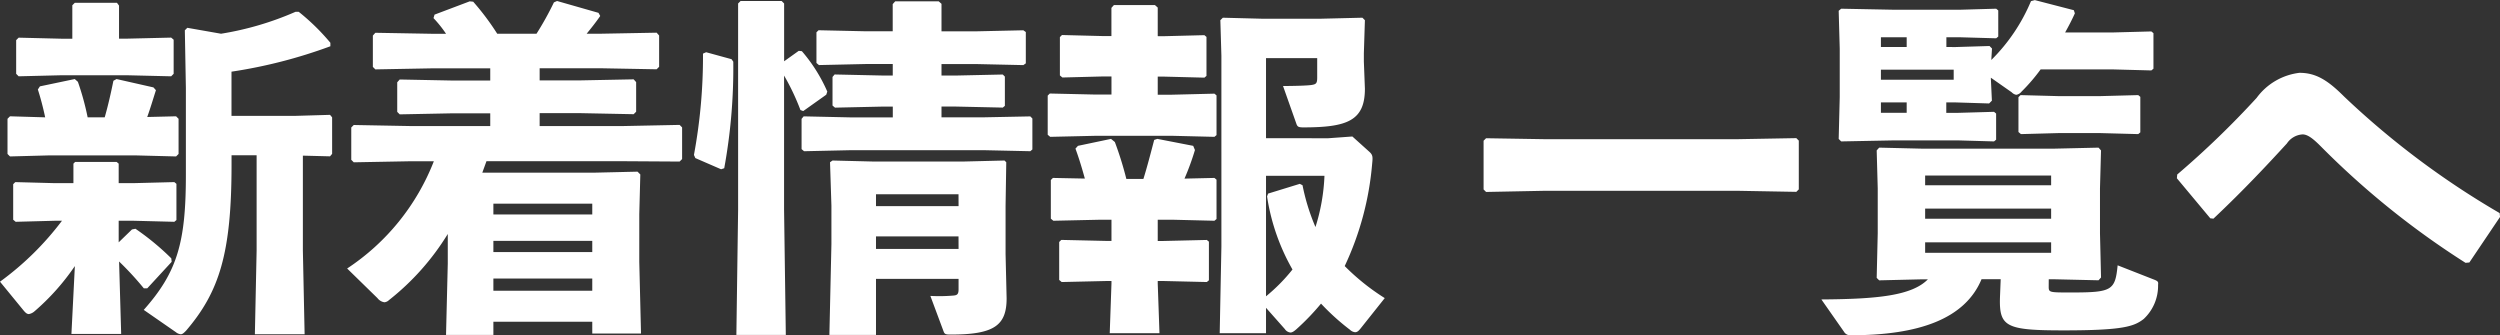 <svg xmlns="http://www.w3.org/2000/svg" width="201.04" height="26.964" viewBox="0 0 201.04 26.964">
  <rect x="0" y="0" width="201.04" height="26.964" fill="#333333" stroke="none"/>
  <path id="Path_9748" data-name="Path 9748" d="M-82.124-11.648h2.016v7.672l-.14,6.72h4l-.14-6.72V-11.62l2.184.056.168-.2V-14.7l-.168-.2-2.884.084h-5.04v-3.556a40.042,40.042,0,0,0,7.952-2.044v-.28a17.629,17.629,0,0,0-2.548-2.492h-.252a24.63,24.63,0,0,1-5.992,1.764L-85.68-21.9l-.2.2.084,4.648v6.972c0,5.4-.672,7.812-3.388,10.864L-86.6,2.576a.744.744,0,0,0,.392.168c.14,0,.252-.112.42-.28C-83.1-.672-82.124-3.78-82.124-10.892ZM-91.2-6.384h1.2l3.276.084.168-.14V-9.352l-.168-.14-3.276.084h-1.2v-1.568l-.168-.14H-94.7l-.14.14v1.568h-1.512l-3.164-.084-.168.168v2.856l.2.168,3.136-.084h.588a23.611,23.611,0,0,1-4.984,4.9L-98.84.84c.168.2.28.28.42.28A.931.931,0,0,0-97.972.9a18.6,18.6,0,0,0,3.248-3.64L-95,2.716h4l-.168-5.824A24.5,24.5,0,0,1-89.18-.952h.28l1.96-2.128-.028-.28a20.638,20.638,0,0,0-2.884-2.38l-.28.056L-91.2-4.648Zm.028-14.644v-2.66l-.168-.224h-3.388l-.2.2v2.688h-.9l-3.416-.084-.2.2V-18.2l.2.2,3.416-.084h5.32l3.528.084.2-.2v-2.744l-.2-.168-3.528.084Zm2.268,6.3c.252-.7.476-1.456.7-2.156l-.2-.224-2.968-.672-.252.14c-.2.98-.42,1.96-.7,2.94h-1.372a21.488,21.488,0,0,0-.784-2.856l-.252-.224-2.8.588-.168.252c.2.616.42,1.428.588,2.24l-2.828-.084-.2.2v2.828l.2.2,3.136-.084h6.972l3.248.084.2-.2v-2.828l-.2-.2Zm31.556-3.92h4.9l4.508.084.2-.2v-2.52l-.2-.224-4.508.084h-1.12c.364-.448.728-.9,1.092-1.428l-.14-.252-3.332-.952-.252.112a24.7,24.7,0,0,1-1.4,2.52H-60.76A20.456,20.456,0,0,0-62.692-24l-.28-.028L-65.8-22.96l-.084.28a9.458,9.458,0,0,1,1.008,1.26h-1.176L-70.56-21.5l-.2.224v2.52l.2.2,4.508-.084h4.732v.98h-3.052l-4.228-.084-.2.224v2.38l.2.2,4.228-.084h3.052V-14h-6.468l-4.508-.084-.2.2v2.6l.2.2,4.508-.084h1.932a18.282,18.282,0,0,1-6.972,8.624l2.436,2.38a.867.867,0,0,0,.56.336A.6.6,0,0,0-69.468,0a20.172,20.172,0,0,0,4.732-5.32v2.38l-.14,5.74h3.808V1.736h7.952v.952h3.92l-.14-5.768V-6.916l.084-3.192-.224-.224-3.584.084h-8.9l.336-.924H-50.6l4.508.028.2-.2v-2.548l-.2-.2L-50.6-14h-6.748v-1.036h3.332l4.228.084.2-.2v-2.38l-.2-.224-4.228.084h-3.332ZM-53.116-.756h-7.952v-.98h7.952Zm0-3.108h-7.952v-.9h7.952Zm0-3.024h-7.952v-.868h7.952Zm15.428-12.32v-4.648l-.2-.2h-3.3l-.2.2V-7.28l-.14,10.08h3.976l-.14-10.08V-18.06a18.466,18.466,0,0,1,1.316,2.772l.224.084L-34.3-16.52l.084-.252A12.783,12.783,0,0,0-36.26-20.02l-.252-.028Zm12.656-2.408v-2.212l-.224-.2h-3.5l-.2.224v2.184h-2.156l-3.808-.084-.168.168v2.464l.2.168,3.78-.084h2.156v.924h-.868l-3.808-.084-.168.2v2.3l.2.168,3.78-.084h.868v.868h-3.36l-3.808-.084-.168.2v2.436l.2.168,3.78-.084H-21.7l3.808.084.168-.14v-2.492l-.168-.168L-21.7-14.7h-3.332v-.868h1.12l3.808.084.168-.14v-2.352l-.168-.168-3.808.084h-1.12v-.924h2.8l3.78.084.2-.14v-2.52l-.2-.14-3.78.084ZM-23.66-1.708v.84c0,.42-.14.476-.42.5a13.355,13.355,0,0,1-1.848.028l1.064,2.856c.084.224.168.252.588.252,3.472,0,4.48-.728,4.48-2.912L-19.88-3.7V-7.588l.056-3.5-.14-.14-3.388.084h-7.084l-3.36-.084-.2.14.112,3.5v3.08L-34.048,2.8H-30.3V-1.708Zm0-2.408H-30.3V-5.124h6.636Zm0-3.444H-30.3v-.952h6.636Zm-20.3-12.376-.252.112a43.437,43.437,0,0,1-.728,8.148l.112.252,2.072.9.252-.084a44.786,44.786,0,0,0,.728-8.568l-.14-.2ZM8.008-13.16l-1.932.14H1.064v-6.44H5.18v1.568c0,.448-.084.532-.448.588-.336.056-1.456.084-2.3.084L3.5-14.2c.084.252.168.308.56.308,3.528,0,4.956-.532,4.956-3.108L8.932-19.18v-.672l.084-2.66-.2-.2-3.444.084H.84l-3.248-.084-.2.2.084,2.856V-4.312L-2.66,2.66H1.064V.616L2.576,2.324a.625.625,0,0,0,.448.28c.14,0,.28-.084.5-.28A19.142,19.142,0,0,0,5.488.28a18.513,18.513,0,0,0,2.324,2.1.693.693,0,0,0,.42.2c.168,0,.28-.112.42-.28l1.96-2.464a18.035,18.035,0,0,1-3.22-2.576A23.964,23.964,0,0,0,9.6-10.976c.056-.532.056-.7-.224-.952ZM3.78-9.352l-2.548.784-.084.224a16.912,16.912,0,0,0,2.044,5.88A14.078,14.078,0,0,1,1.064-.308V-10h4.7A15.593,15.593,0,0,1,5.04-5.88,16.725,16.725,0,0,1,4-9.24Zm-19.852-.476-.168.168v3.108l.2.168,3.808-.084h.868V-4.76H-11.7l-3.7-.084-.168.168v3.052l.2.168L-11.7-1.54h.336v.2l-.14,4h4l-.14-4v-.2h.392l3.556.084.168-.14V-4.7l-.168-.14-3.556.084h-.392V-6.468H-6.5l3.416.084.168-.14V-9.688l-.168-.14-2.408.056a20.322,20.322,0,0,0,.84-2.3l-.14-.336-2.884-.56-.252.084c-.252.952-.56,2.156-.868,3.136h-1.372a27.53,27.53,0,0,0-.924-2.968l-.308-.252-2.66.56-.2.224c.308.84.532,1.6.756,2.408Zm8.428-11.4v-2.3l-.224-.2h-3.3l-.2.224v2.268h-.7l-3.276-.084-.168.168v3.08l.2.168,3.248-.084h.7v1.456h-1.26l-3.7-.084-.168.168V-13.3l.2.168,3.668-.084H-6.5l3.416.084.168-.14v-3.192l-.168-.14L-6.5-16.52H-7.644v-1.456h.476l3.276.084.168-.14v-3.136l-.168-.14-3.276.084ZM23.408-8.792H39.06l4.648.084.2-.2v-3.92l-.2-.2-4.648.084H23.408L18.76-13.02l-.2.2V-8.9l.2.2ZM55.776-20.356v-.784H56.84l2.94.084.168-.14v-2.1l-.168-.14-2.94.084H51.6l-4.284-.084-.2.168.084,3.052v3.892l-.084,3.36.2.2,4.284-.084h5.068l2.94.084.168-.14v-2.1l-.168-.14-2.94.084h-.9v-.84h.756l2.688.084.224-.224-.084-1.792v-.056l1.68,1.176a.671.671,0,0,0,.364.2.688.688,0,0,0,.42-.252,14.559,14.559,0,0,0,1.54-1.792h5.768l3.136.084.168-.14v-2.856l-.168-.14-3.136.084H65.324c.28-.5.56-1.036.784-1.54l-.084-.252-3.136-.812-.308.084a14.568,14.568,0,0,1-3.192,4.732l.056-.924-.2-.2-2.744.084Zm-3.192,0H50.512v-.784h2.072Zm-2.072,1.82h5.852v.812H50.512Zm0,2.632h2.072v.84H50.512ZM64.008-1.68h.364l3.64.084.2-.224-.084-3.556V-8.988l.084-3.052-.2-.224-3.64.084h-10.5l-3.5-.084-.2.224.084,3.052v3.612l-.084,3.584.2.2,3.5-.084h.42C53-.364,50.26-.084,45.724-.056l1.82,2.6a.57.57,0,0,0,.532.28c5.544,0,9.212-1.344,10.528-4.508h1.54l-.056,1.4c-.084,2.436.448,2.716,5.124,2.716,4.76,0,5.656-.308,6.44-.924A3.653,3.653,0,0,0,72.8-1.232c.028-.224,0-.28-.252-.392l-3-1.176c-.2,2.016-.448,2.184-3.724,2.184-1.82,0-1.82,0-1.82-.5Zm-9.94-2.968H64.2v.84H54.068Zm0-1.9v-.812H64.2v.812Zm0-2.688v-.784H64.2v.784Zm10.808-4.2h3.192l3.136.084.168-.14v-2.856l-.168-.14-3.136.084H64.876l-3.136-.084-.168.168v2.8l.2.168ZM74.312-9.8,77-6.58l.252.028C79.716-8.876,81.62-10.92,83.16-12.6a1.632,1.632,0,0,1,1.26-.728c.392,0,.812.308,1.428.924A66.811,66.811,0,0,0,97.524-3l.308-.028L100.3-6.692,100.268-7a67.045,67.045,0,0,1-12.516-9.38c-1.316-1.316-2.268-1.9-3.584-1.9a5.009,5.009,0,0,0-3.444,2.016,71.937,71.937,0,0,1-6.384,6.16Z" transform="translate(100.744 24.136)" fill="#fff"/>
</svg>
